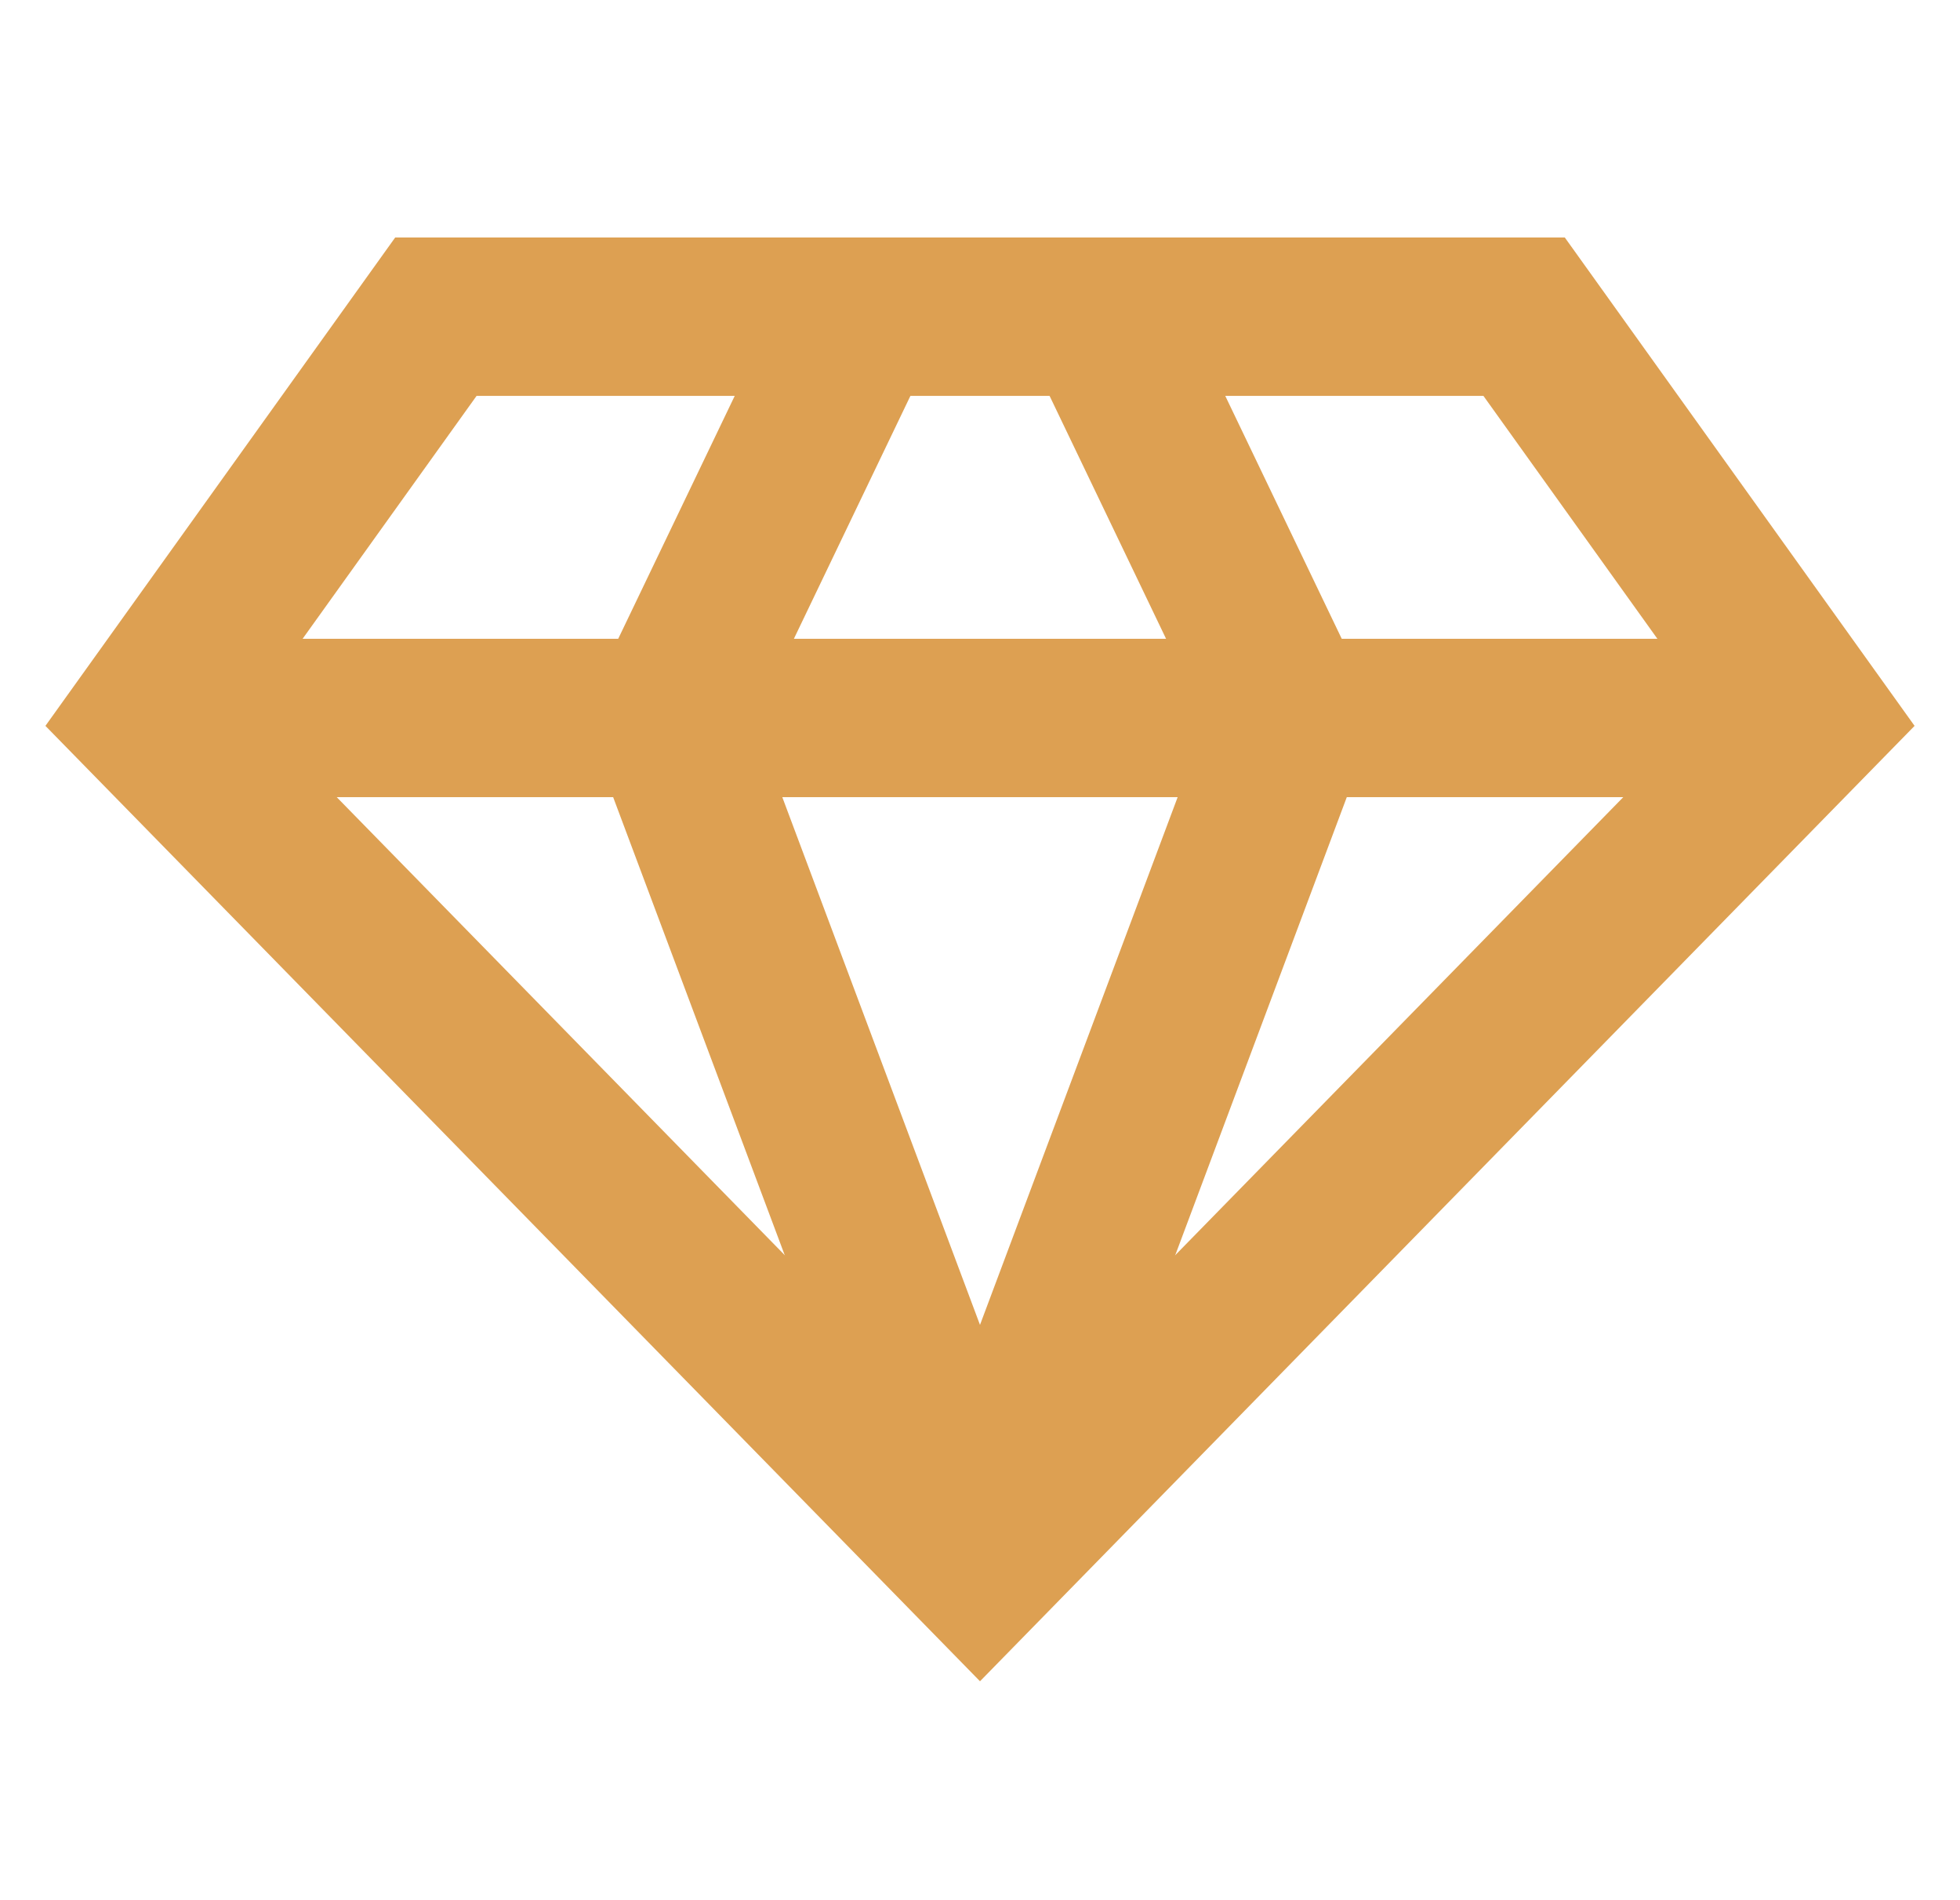 <svg width="33" height="32" viewBox="0 0 33 32" fill="none" xmlns="http://www.w3.org/2000/svg"><g clip-path="url(#clip0_7412_18528)"><path d="M25.661 5.333H7.339L2.5 12.091L16.5 26.406L30.5 12.091L25.661 5.333Z" stroke="#DDA052" stroke-width="2.667" stroke-miterlimit="13.33"/><path d="M2.5 12.091H30.5" stroke="#DDA052" stroke-width="2.667" stroke-miterlimit="13.33"/><path d="M14.489 5.333L11.248 12.091L16.515 26.154" stroke="#DDA052" stroke-width="2.667" stroke-miterlimit="13.33"/><path d="M18.511 5.333L21.751 12.091L16.485 26.154" stroke="#DDA052" stroke-width="2.667" stroke-miterlimit="13.33"/></g><defs><clipPath id="clip0_7412_18528"><rect width="32" height="32" fill="white" transform="translate(0.5)"/></clipPath></defs></svg>